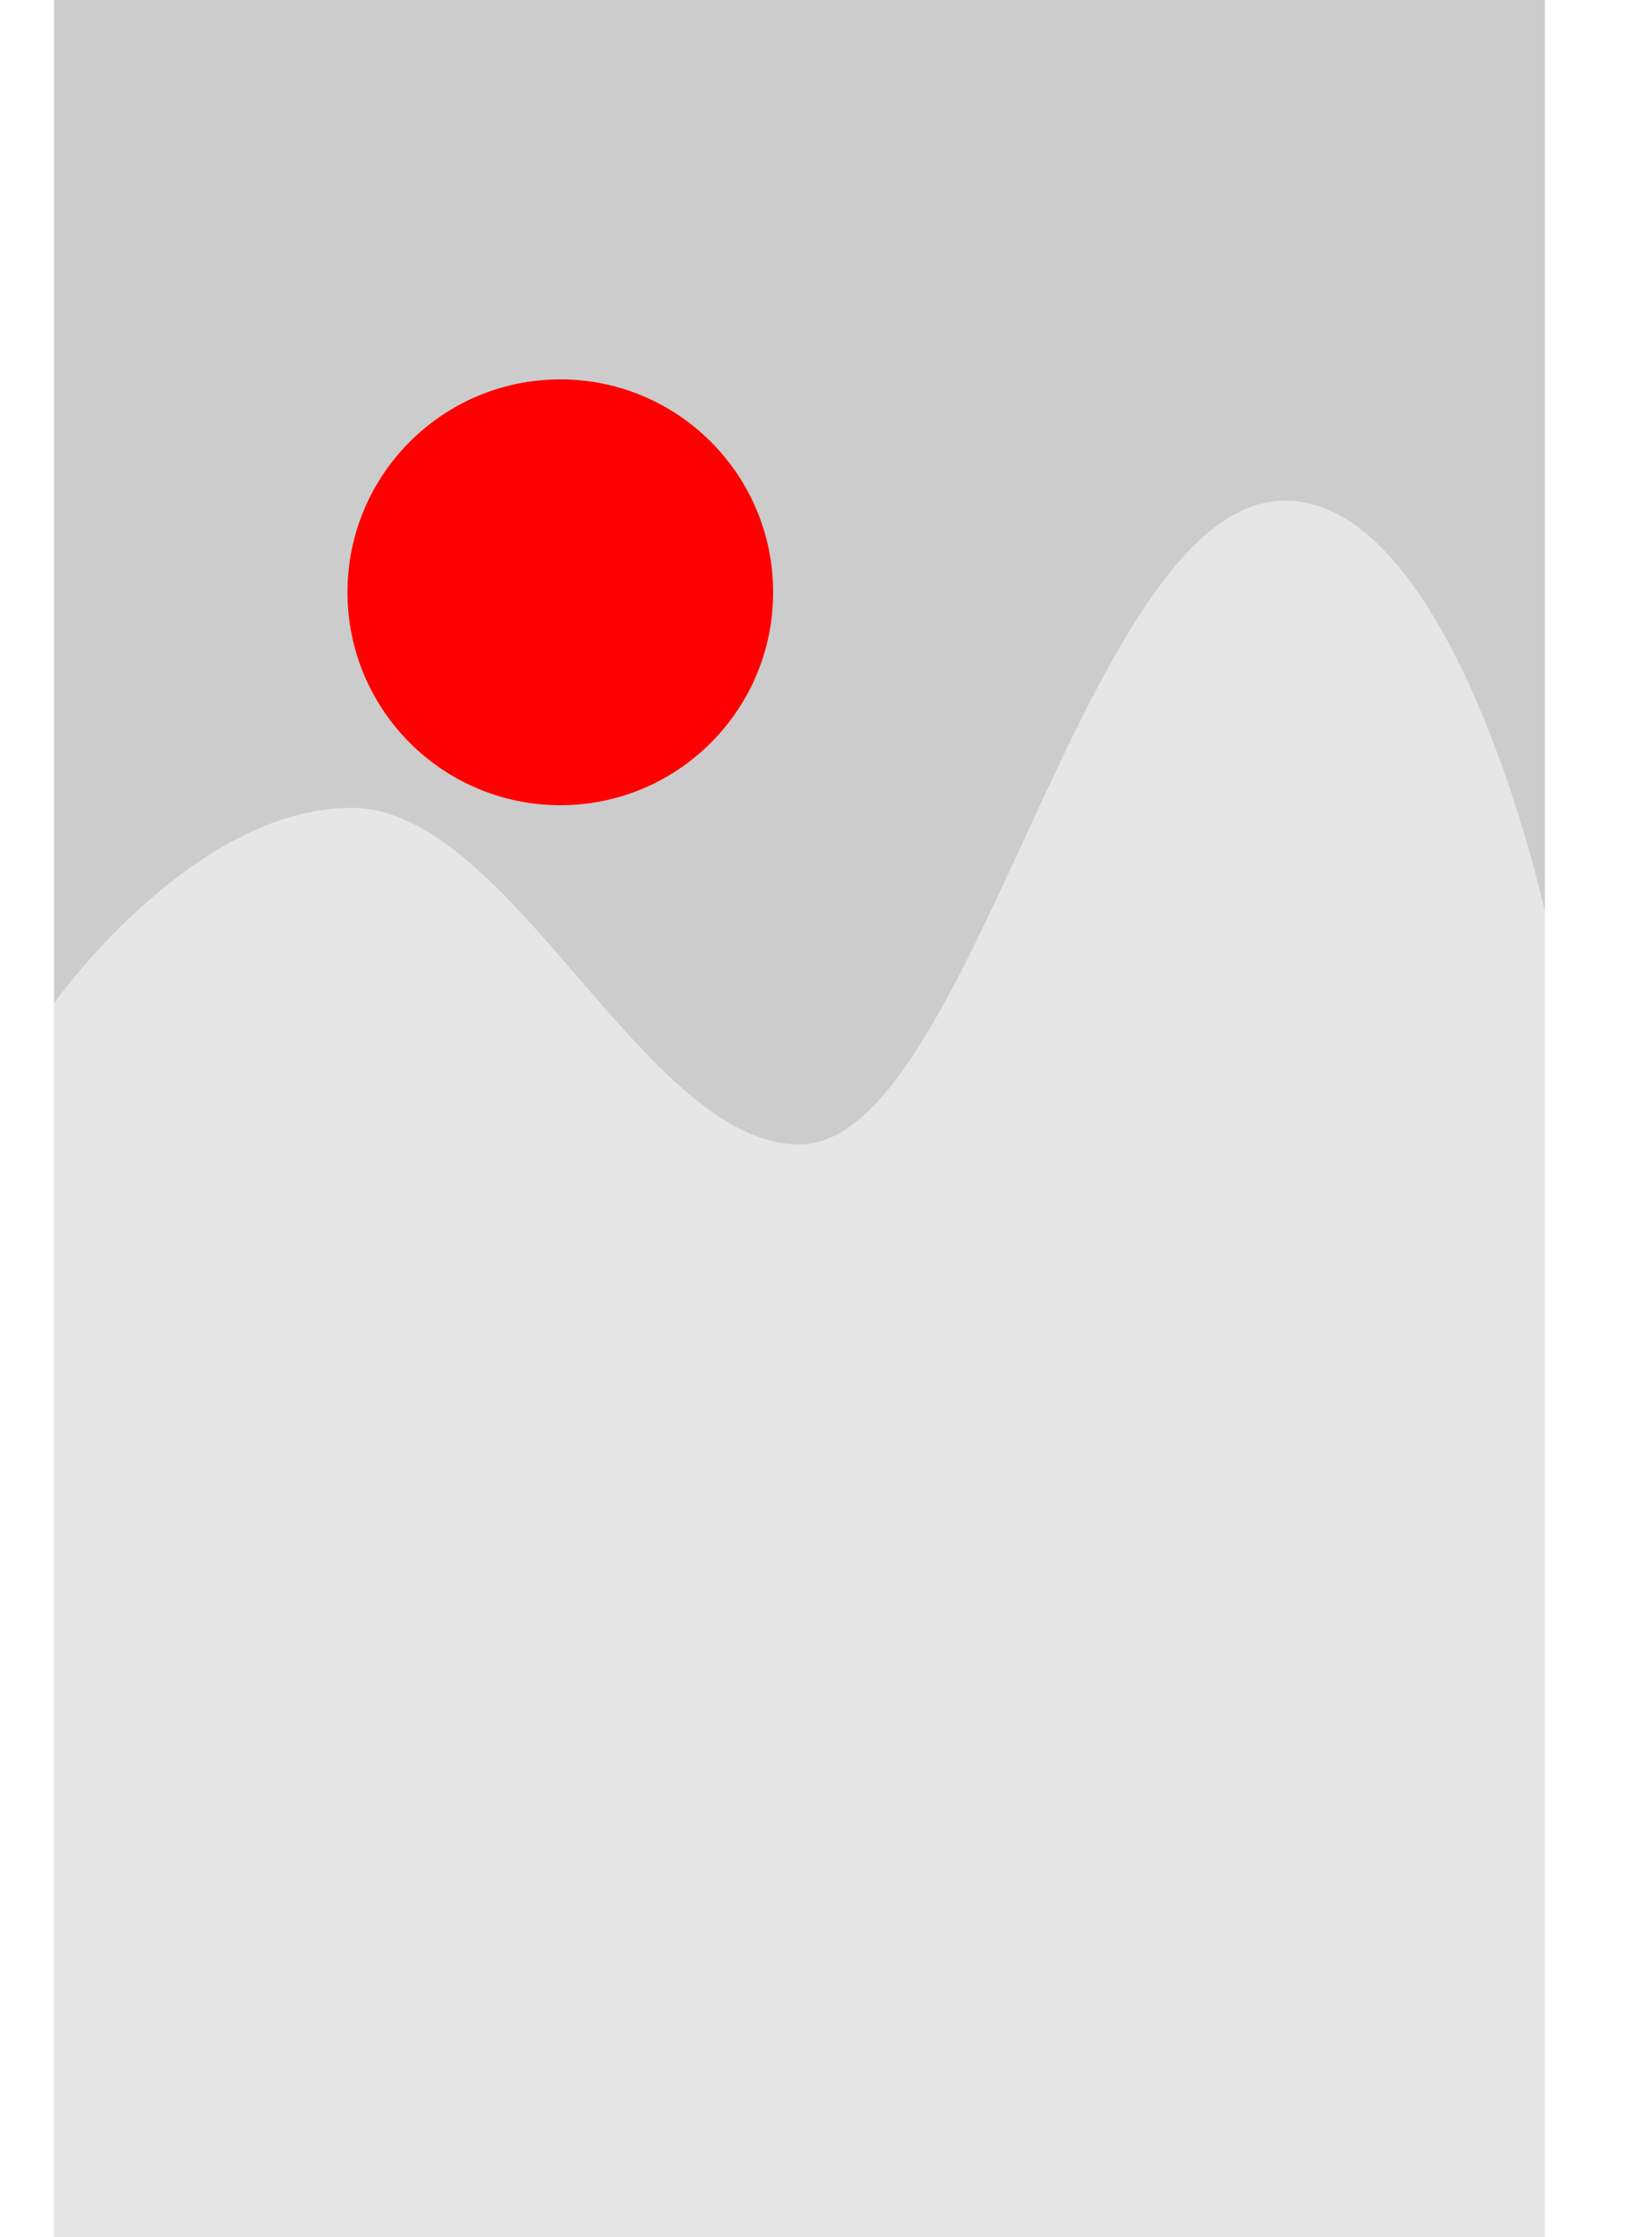 <svg viewBox="0 0 221.6 300" xmlns="http://www.w3.org/2000/svg" id="rood">
  <defs>
    <style>
      .cls-1 {
        fill: #e6e6e6;
      }

      .cls-2 {
        fill: #ccc;
      }

      .cls-3 {
        fill: red;
      }
    </style>
  </defs>
  <rect height="300" width="200" x="7.24" class="cls-2"></rect>
  <path d="M7.24,134.51s18.53-26.19,39.92-26.19,39.22,45.14,60.08,45.14c23.35,0,38.09-86.32,65.11-86.32,22.81,0,34.89,55.09,34.89,55.09v177.77H7.24v-165.49Z" class="cls-1"></path>
  <circle r="28.55" cy="79.42" cx="75.16" class="cls-3"></circle>
</svg>